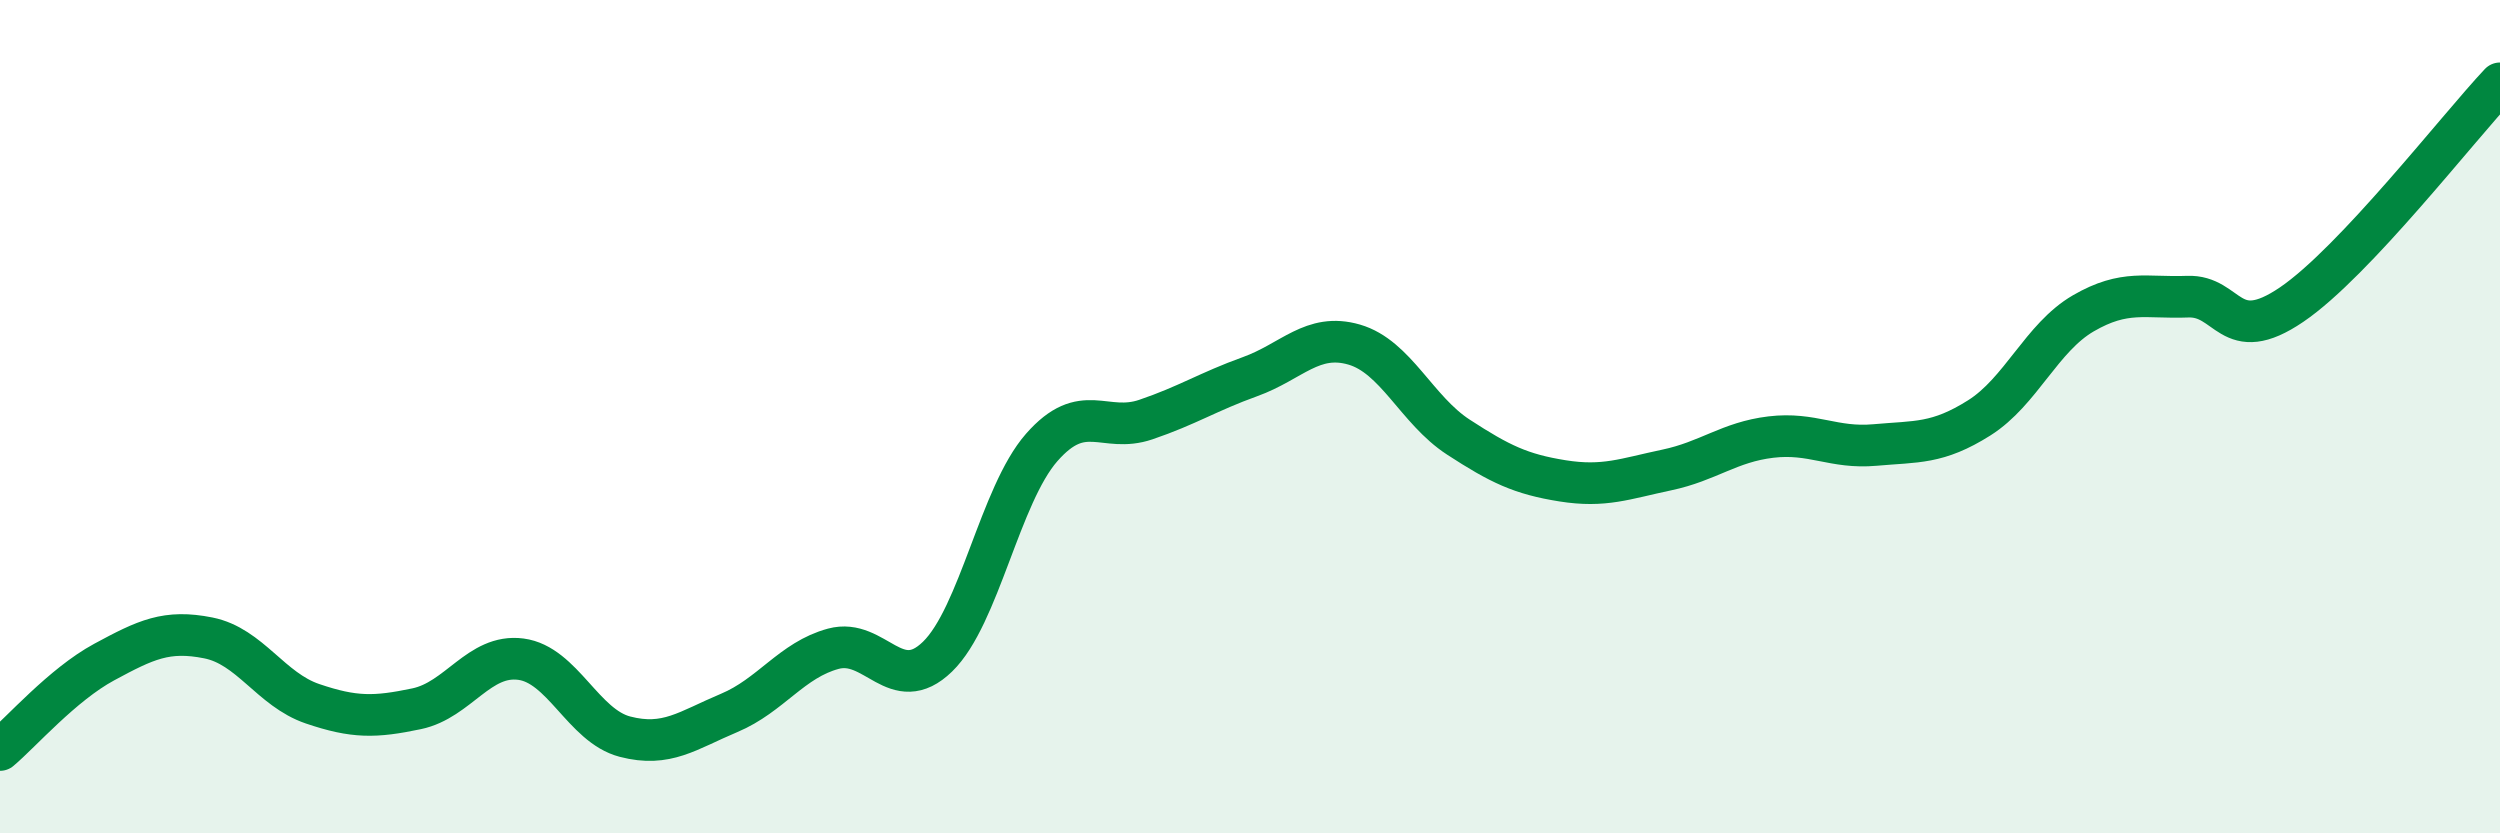 
    <svg width="60" height="20" viewBox="0 0 60 20" xmlns="http://www.w3.org/2000/svg">
      <path
        d="M 0,18 C 0.5,17.58 1.5,16.43 2.5,15.89 C 3.5,15.35 4,15.11 5,15.31 C 6,15.51 6.5,16.55 7.5,16.89 C 8.5,17.23 9,17.22 10,17.01 C 11,16.8 11.5,15.69 12.5,15.82 C 13.5,15.95 14,17.42 15,17.68 C 16,17.94 16.5,17.53 17.5,17.11 C 18.5,16.69 19,15.84 20,15.57 C 21,15.3 21.5,16.73 22.5,15.76 C 23.5,14.79 24,11.88 25,10.74 C 26,9.6 26.5,10.41 27.5,10.07 C 28.5,9.73 29,9.4 30,9.04 C 31,8.68 31.5,7.98 32.5,8.27 C 33.5,8.56 34,9.84 35,10.49 C 36,11.14 36.5,11.38 37.5,11.54 C 38.5,11.7 39,11.49 40,11.28 C 41,11.07 41.5,10.61 42.5,10.49 C 43.5,10.37 44,10.77 45,10.68 C 46,10.59 46.5,10.66 47.5,10.03 C 48.5,9.4 49,8.1 50,7.52 C 51,6.94 51.5,7.16 52.5,7.12 C 53.5,7.08 53.5,8.33 55,7.31 C 56.5,6.29 59,3.06 60,2L60 20L0 20Z"
        fill="#008740"
        opacity="0.1"
        stroke-linecap="round"
        stroke-linejoin="round"
      />
      <path
        d="M 0,18 C 0.5,17.58 1.5,16.43 2.5,15.89 C 3.5,15.35 4,15.11 5,15.31 C 6,15.51 6.5,16.55 7.5,16.89 C 8.5,17.23 9,17.22 10,17.01 C 11,16.8 11.5,15.69 12.5,15.82 C 13.5,15.95 14,17.42 15,17.68 C 16,17.94 16.5,17.53 17.5,17.11 C 18.5,16.69 19,15.84 20,15.57 C 21,15.3 21.5,16.73 22.5,15.76 C 23.5,14.79 24,11.88 25,10.74 C 26,9.6 26.5,10.41 27.5,10.07 C 28.5,9.73 29,9.4 30,9.04 C 31,8.68 31.5,7.98 32.5,8.27 C 33.5,8.56 34,9.84 35,10.49 C 36,11.14 36.5,11.38 37.5,11.54 C 38.5,11.7 39,11.49 40,11.28 C 41,11.07 41.5,10.61 42.5,10.49 C 43.5,10.37 44,10.77 45,10.68 C 46,10.59 46.5,10.66 47.5,10.03 C 48.5,9.4 49,8.1 50,7.52 C 51,6.94 51.5,7.16 52.5,7.12 C 53.5,7.08 53.5,8.33 55,7.31 C 56.5,6.29 59,3.06 60,2"
        stroke="#008740"
        stroke-width="1"
        fill="none"
        stroke-linecap="round"
        stroke-linejoin="round"
      />
    </svg>
  